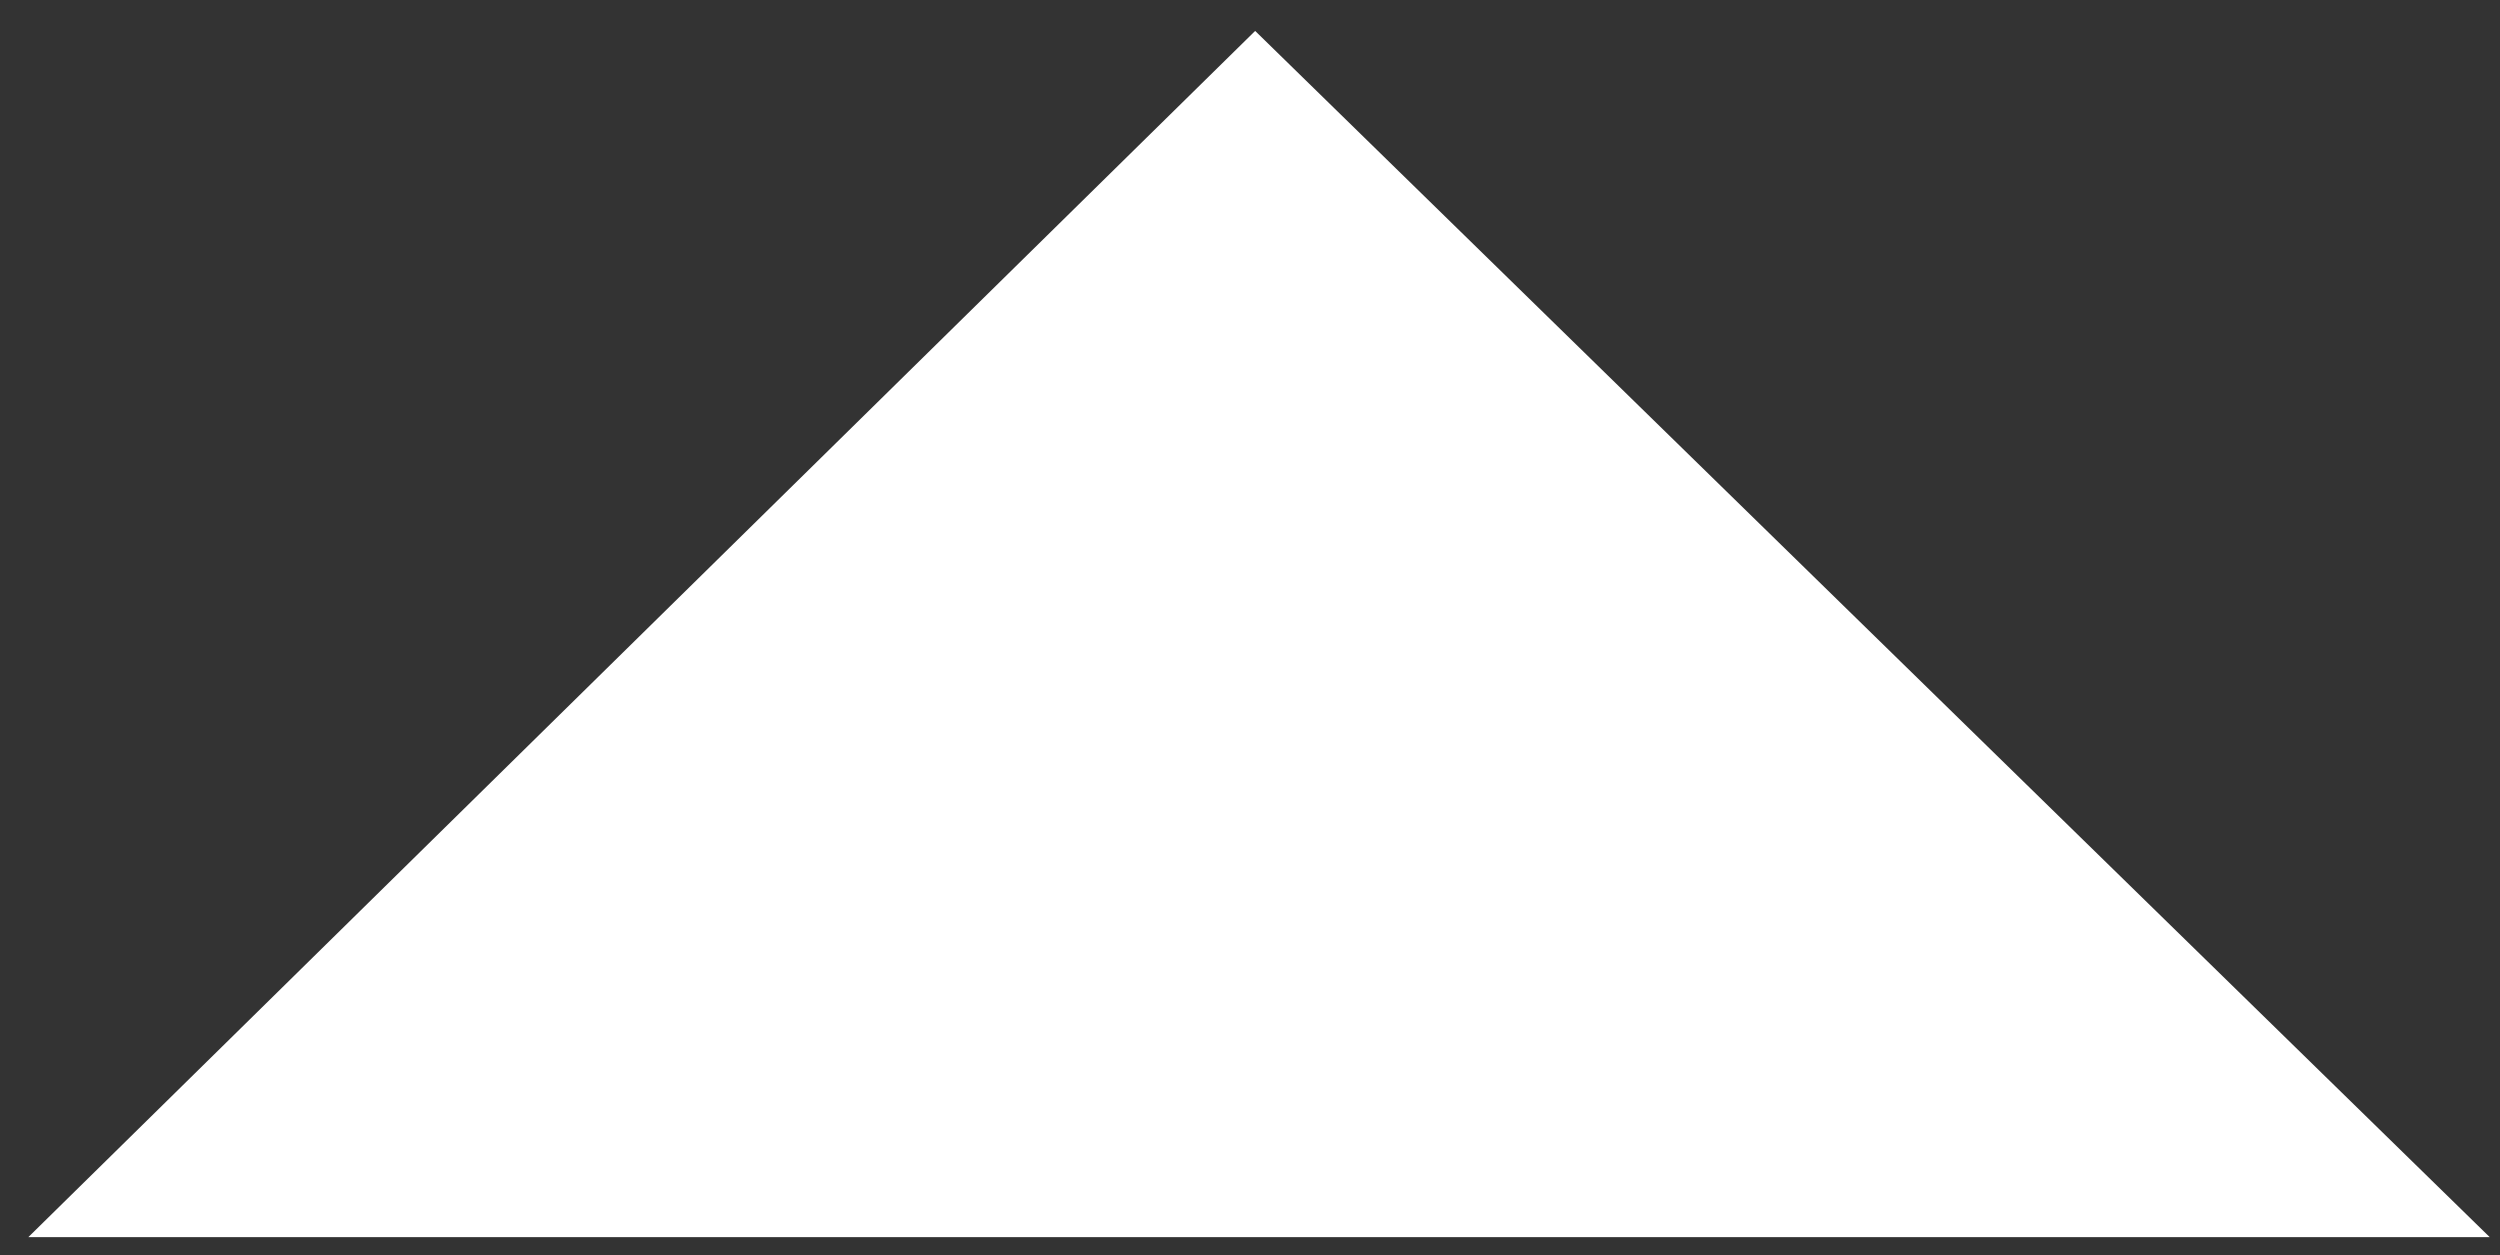 <svg xmlns="http://www.w3.org/2000/svg" xmlns:xlink="http://www.w3.org/1999/xlink" id="Layer_1" x="0px" y="0px" viewBox="0 0 97 48.7" style="enable-background:new 0 0 97 48.7;" xml:space="preserve"><rect x="0" y="0" width="97" height="48.7" fill="#333333" stroke="none"/><style type="text/css">	.st0{fill:#FFFFFF;}</style><path id="Path_68" class="st0" d="M48.7,1.2L96.6,48L1.1,48L48.7,1.2z"></path></svg>